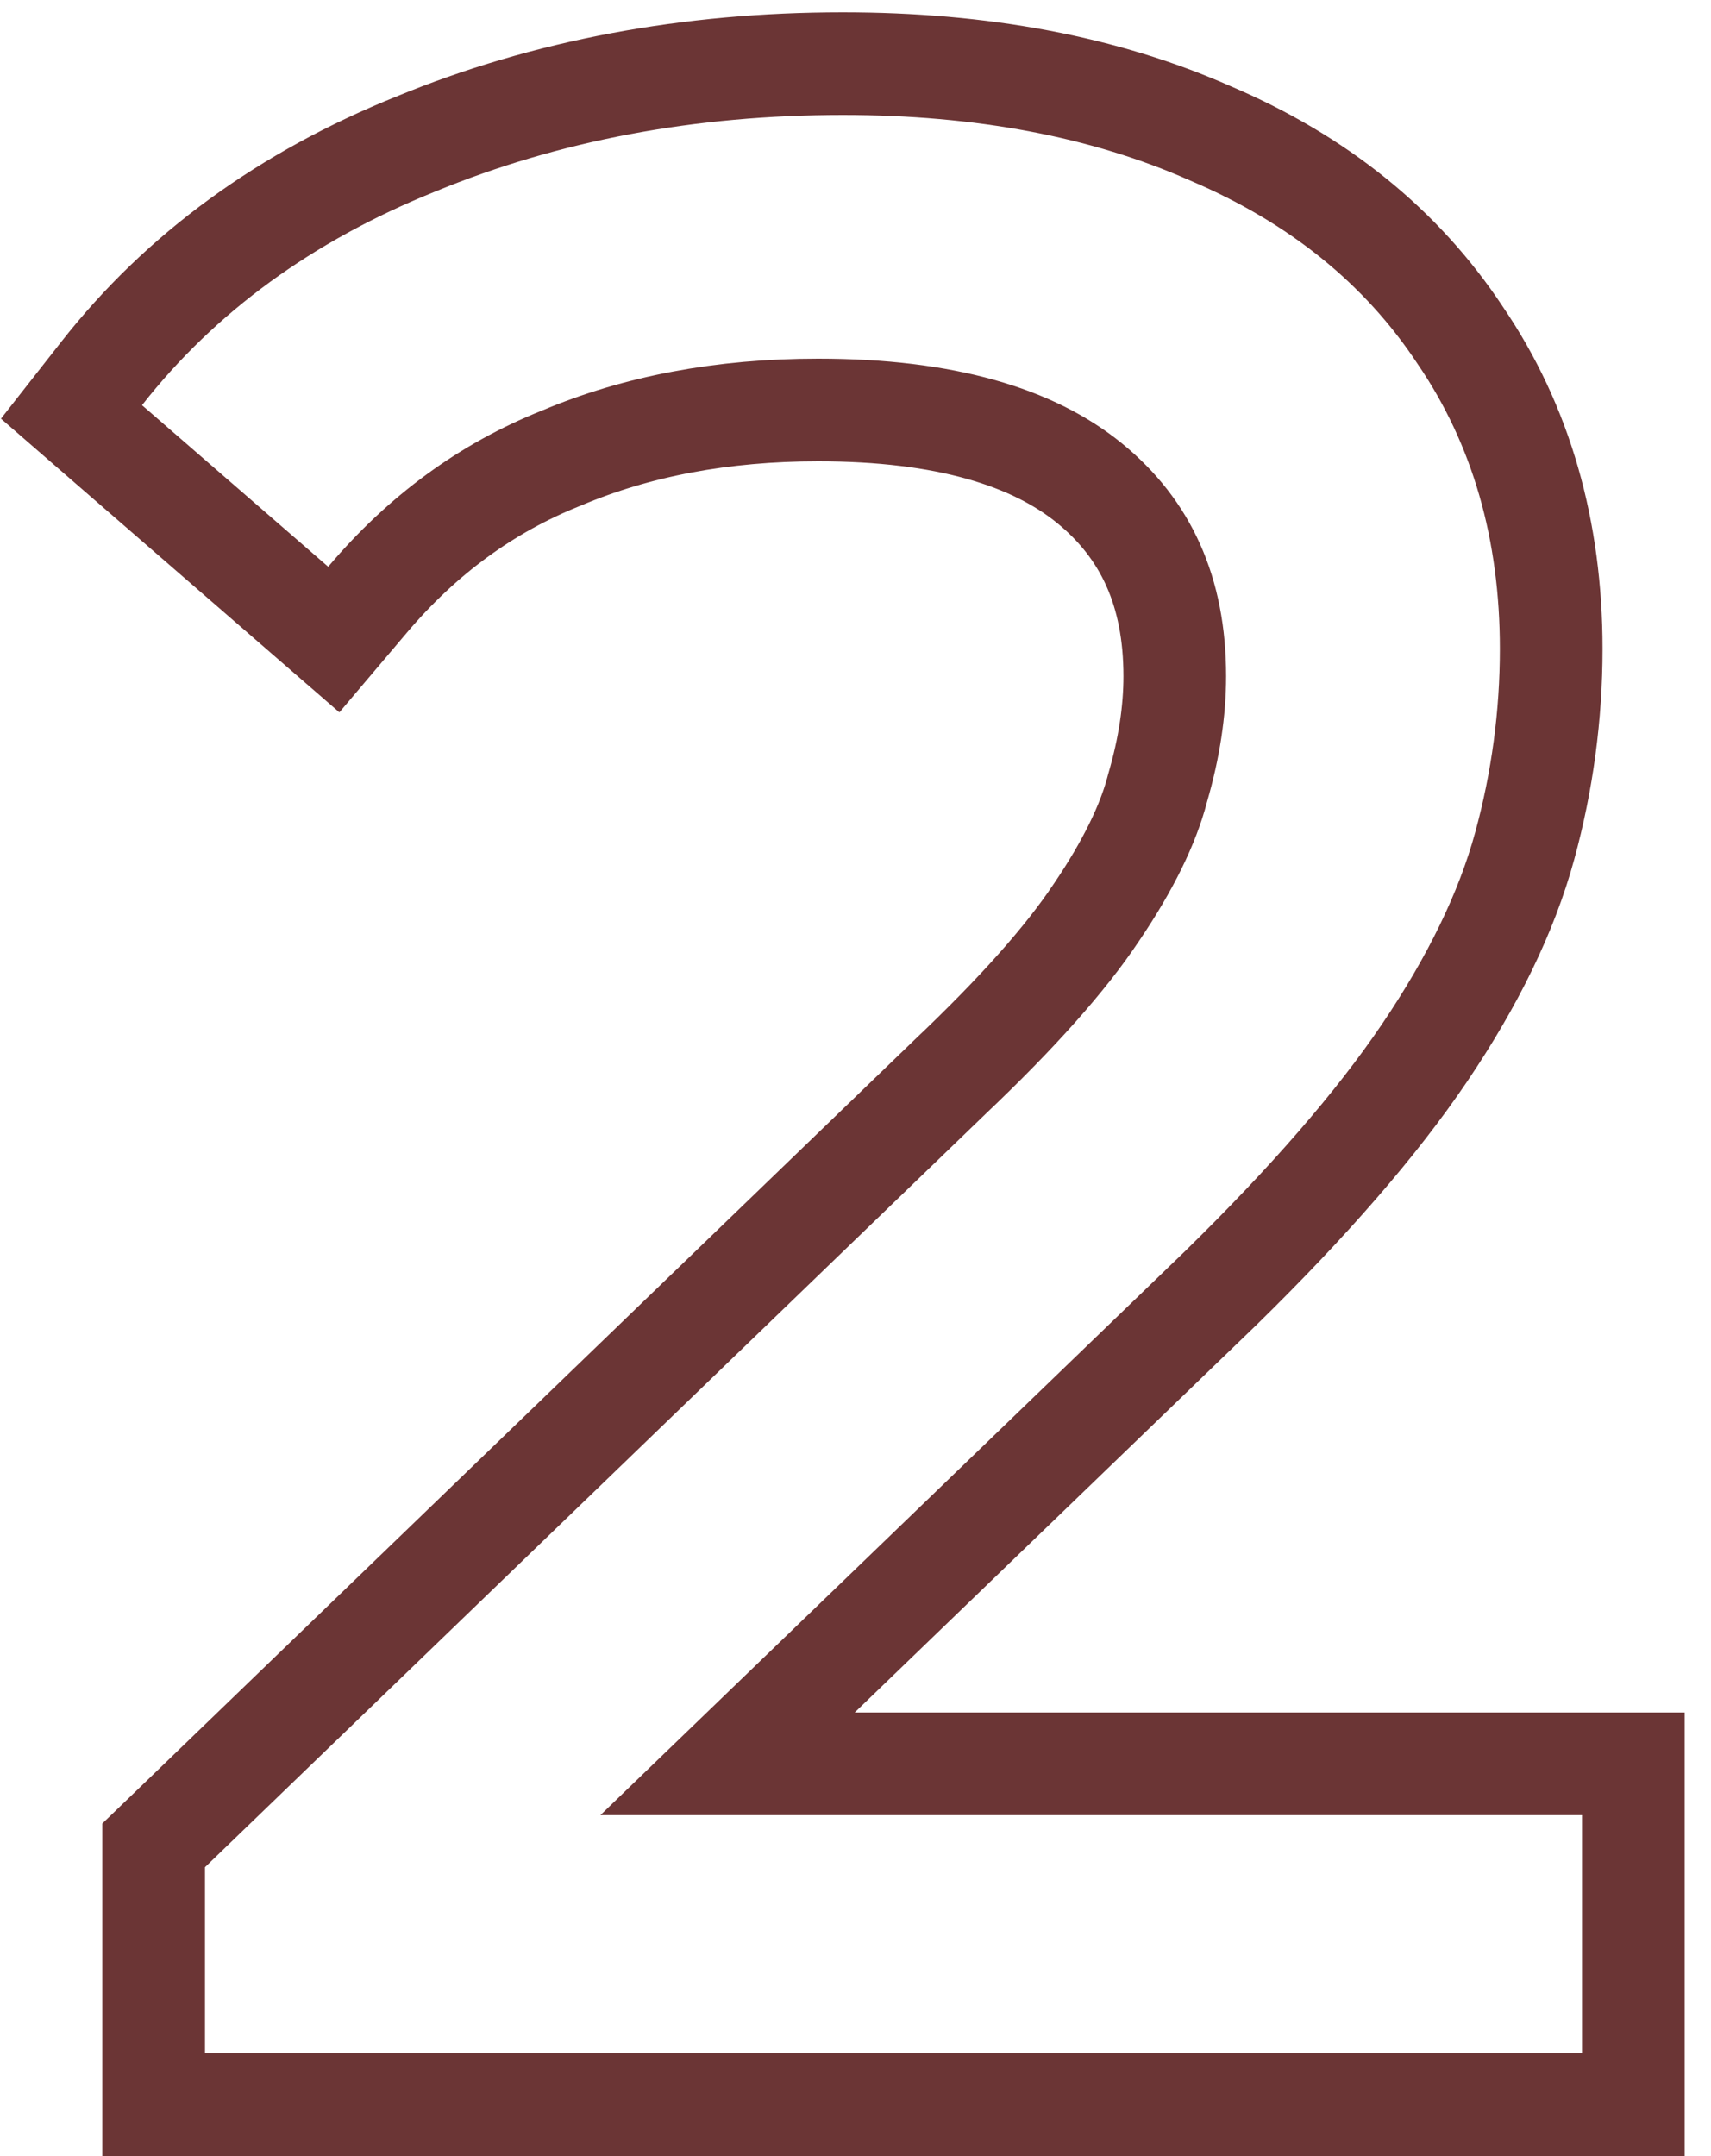 <?xml version="1.0" encoding="UTF-8"?> <svg xmlns="http://www.w3.org/2000/svg" width="50" height="63" viewBox="0 0 50 63" fill="none"> <path d="M4.49 60V61.5H5.99H46.23H47.73V60V53.04V51.54H46.23H21.261L35.672 37.64L35.672 37.64L35.68 37.632C38.228 35.138 40.224 32.846 41.633 30.76C43.032 28.689 44.023 26.673 44.557 24.715C45.072 22.827 45.33 20.907 45.33 18.96C45.33 15.502 44.463 12.429 42.676 9.805C40.952 7.192 38.499 5.231 35.389 3.905C32.28 2.525 28.681 1.86 24.63 1.86C20.136 1.86 15.969 2.637 12.145 4.211C8.358 5.737 5.283 7.966 2.97 10.914L2.089 12.037L3.167 12.973L8.607 17.693L9.754 18.688L10.736 17.529C12.346 15.626 14.228 14.257 16.387 13.393L16.401 13.387L16.414 13.382C18.604 12.457 21.095 11.98 23.91 11.98C27.621 11.98 30.187 12.772 31.842 14.122C33.481 15.46 34.33 17.279 34.33 19.76C34.33 20.773 34.169 21.858 33.83 23.02L33.824 23.041L33.819 23.061C33.556 24.069 32.984 25.271 32.029 26.678L32.029 26.678L32.022 26.688C31.151 27.995 29.747 29.587 27.759 31.471L27.759 31.471L27.749 31.481L4.949 53.481L4.49 53.923V54.56V60Z" stroke="#6B3535" stroke-width="3"></path> </svg> 